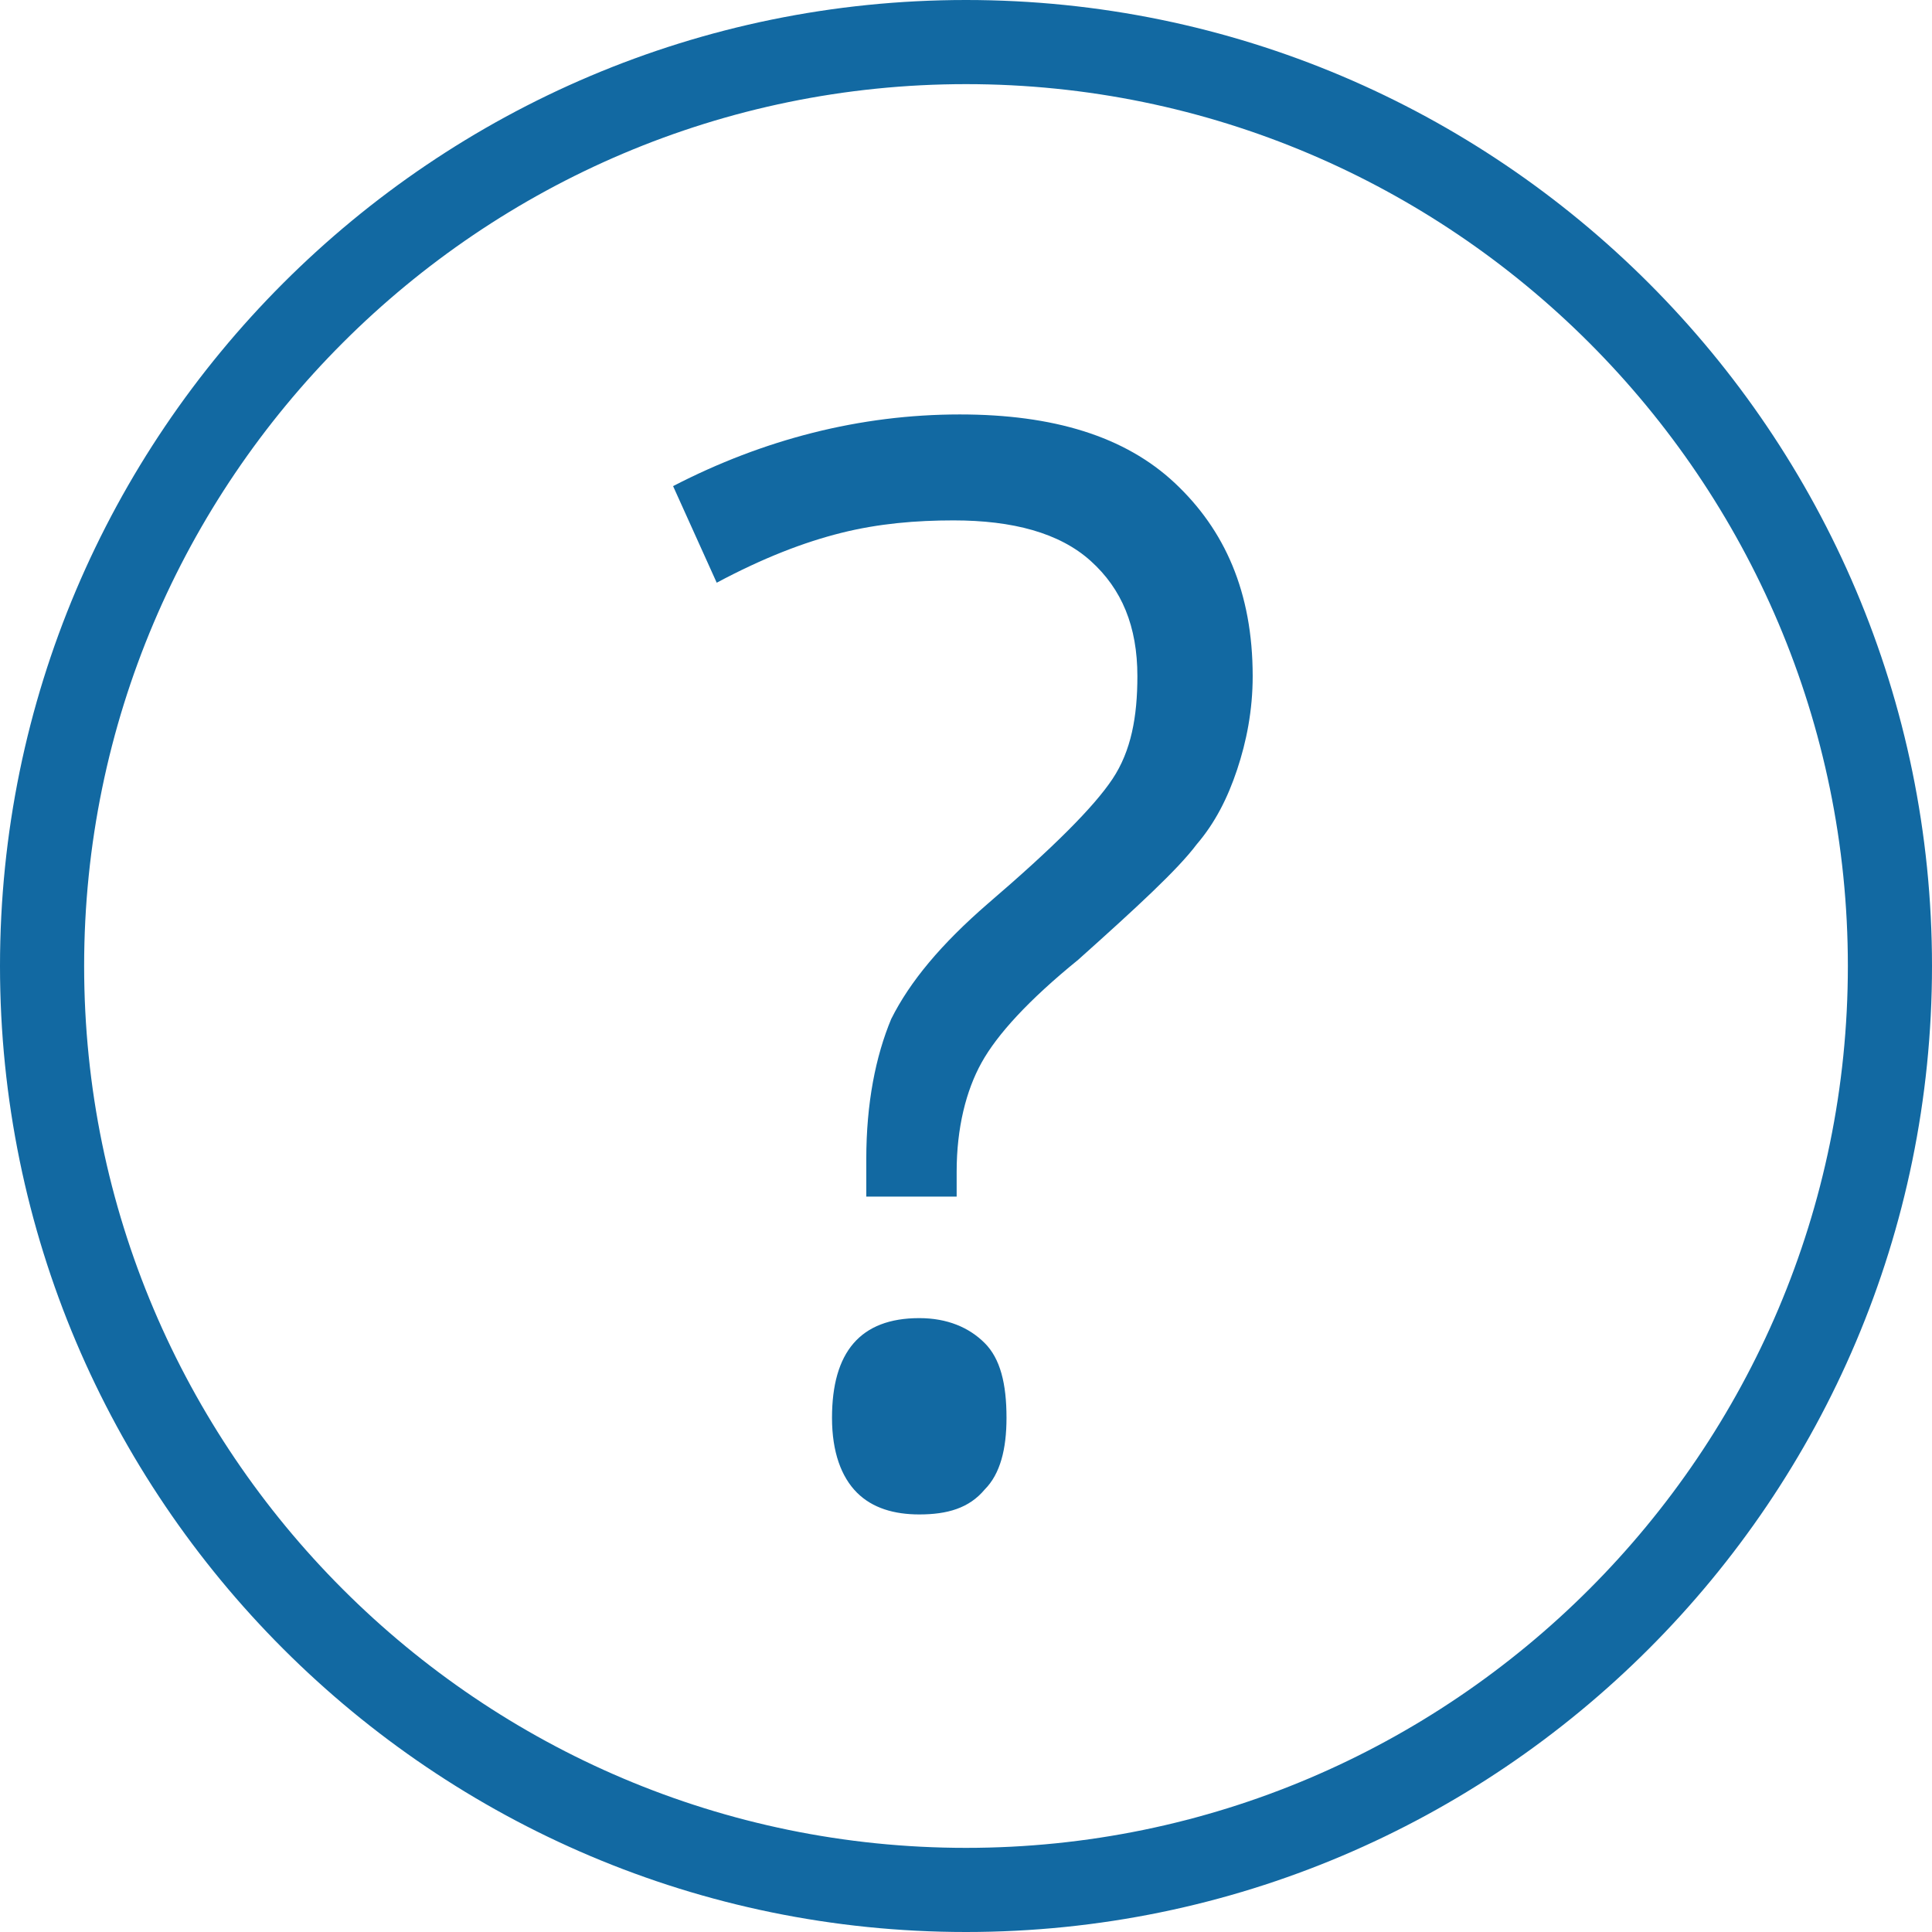 <svg enable-background="new 0 0 62 62" version="1.1" viewBox="0 0 62 62" xmlns="http://www.w3.org/2000/svg">
	<style type="text/css">.st0{fill:#1269A2;}</style>
	<path class="st0" d="M31,62C13.9,62,0,48.1,0,31S13.9,0,31,0s31,13.9,31,31S48.1,62,31,62z M31,2.7C15.4,2.7,2.7,15.4,2.7,31  S15.4,59.3,31,59.3S59.3,46.6,59.3,31S46.6,2.7,31,2.7z"/>
	<path class="st0" d="m27.8 38.5v-1.3c0-1.8.3-3.3.8-4.5.6-1.2 1.6-2.4 3.1-3.7 2.1-1.8 3.4-3.1 4-4s.8-2 .8-3.3c0-1.6-.5-2.8-1.5-3.7s-2.5-1.3-4.4-1.3c-1.2 0-2.4.1-3.6.4s-2.5.8-4 1.6l-1.4-3.1c2.9-1.5 6-2.3 9.2-2.3 3 0 5.3.7 6.9 2.2s2.5 3.5 2.5 6.2c0 1.1-.2 2.1-.5 3s-.7 1.7-1.3 2.4c-.6.8-1.9 2-3.8 3.7-1.6 1.3-2.6 2.4-3.1 3.3s-.8 2.1-.8 3.5v.8h-2.9zm-1.1 7c0-2.1.9-3.2 2.8-3.2.9 0 1.6.3 2.1.8s.7 1.3.7 2.4c0 1-.2 1.8-.7 2.3-.5.6-1.2.8-2.1.8-.8 0-1.5-.2-2-.7s-.8-1.3-.8-2.4z"/>
</svg>
